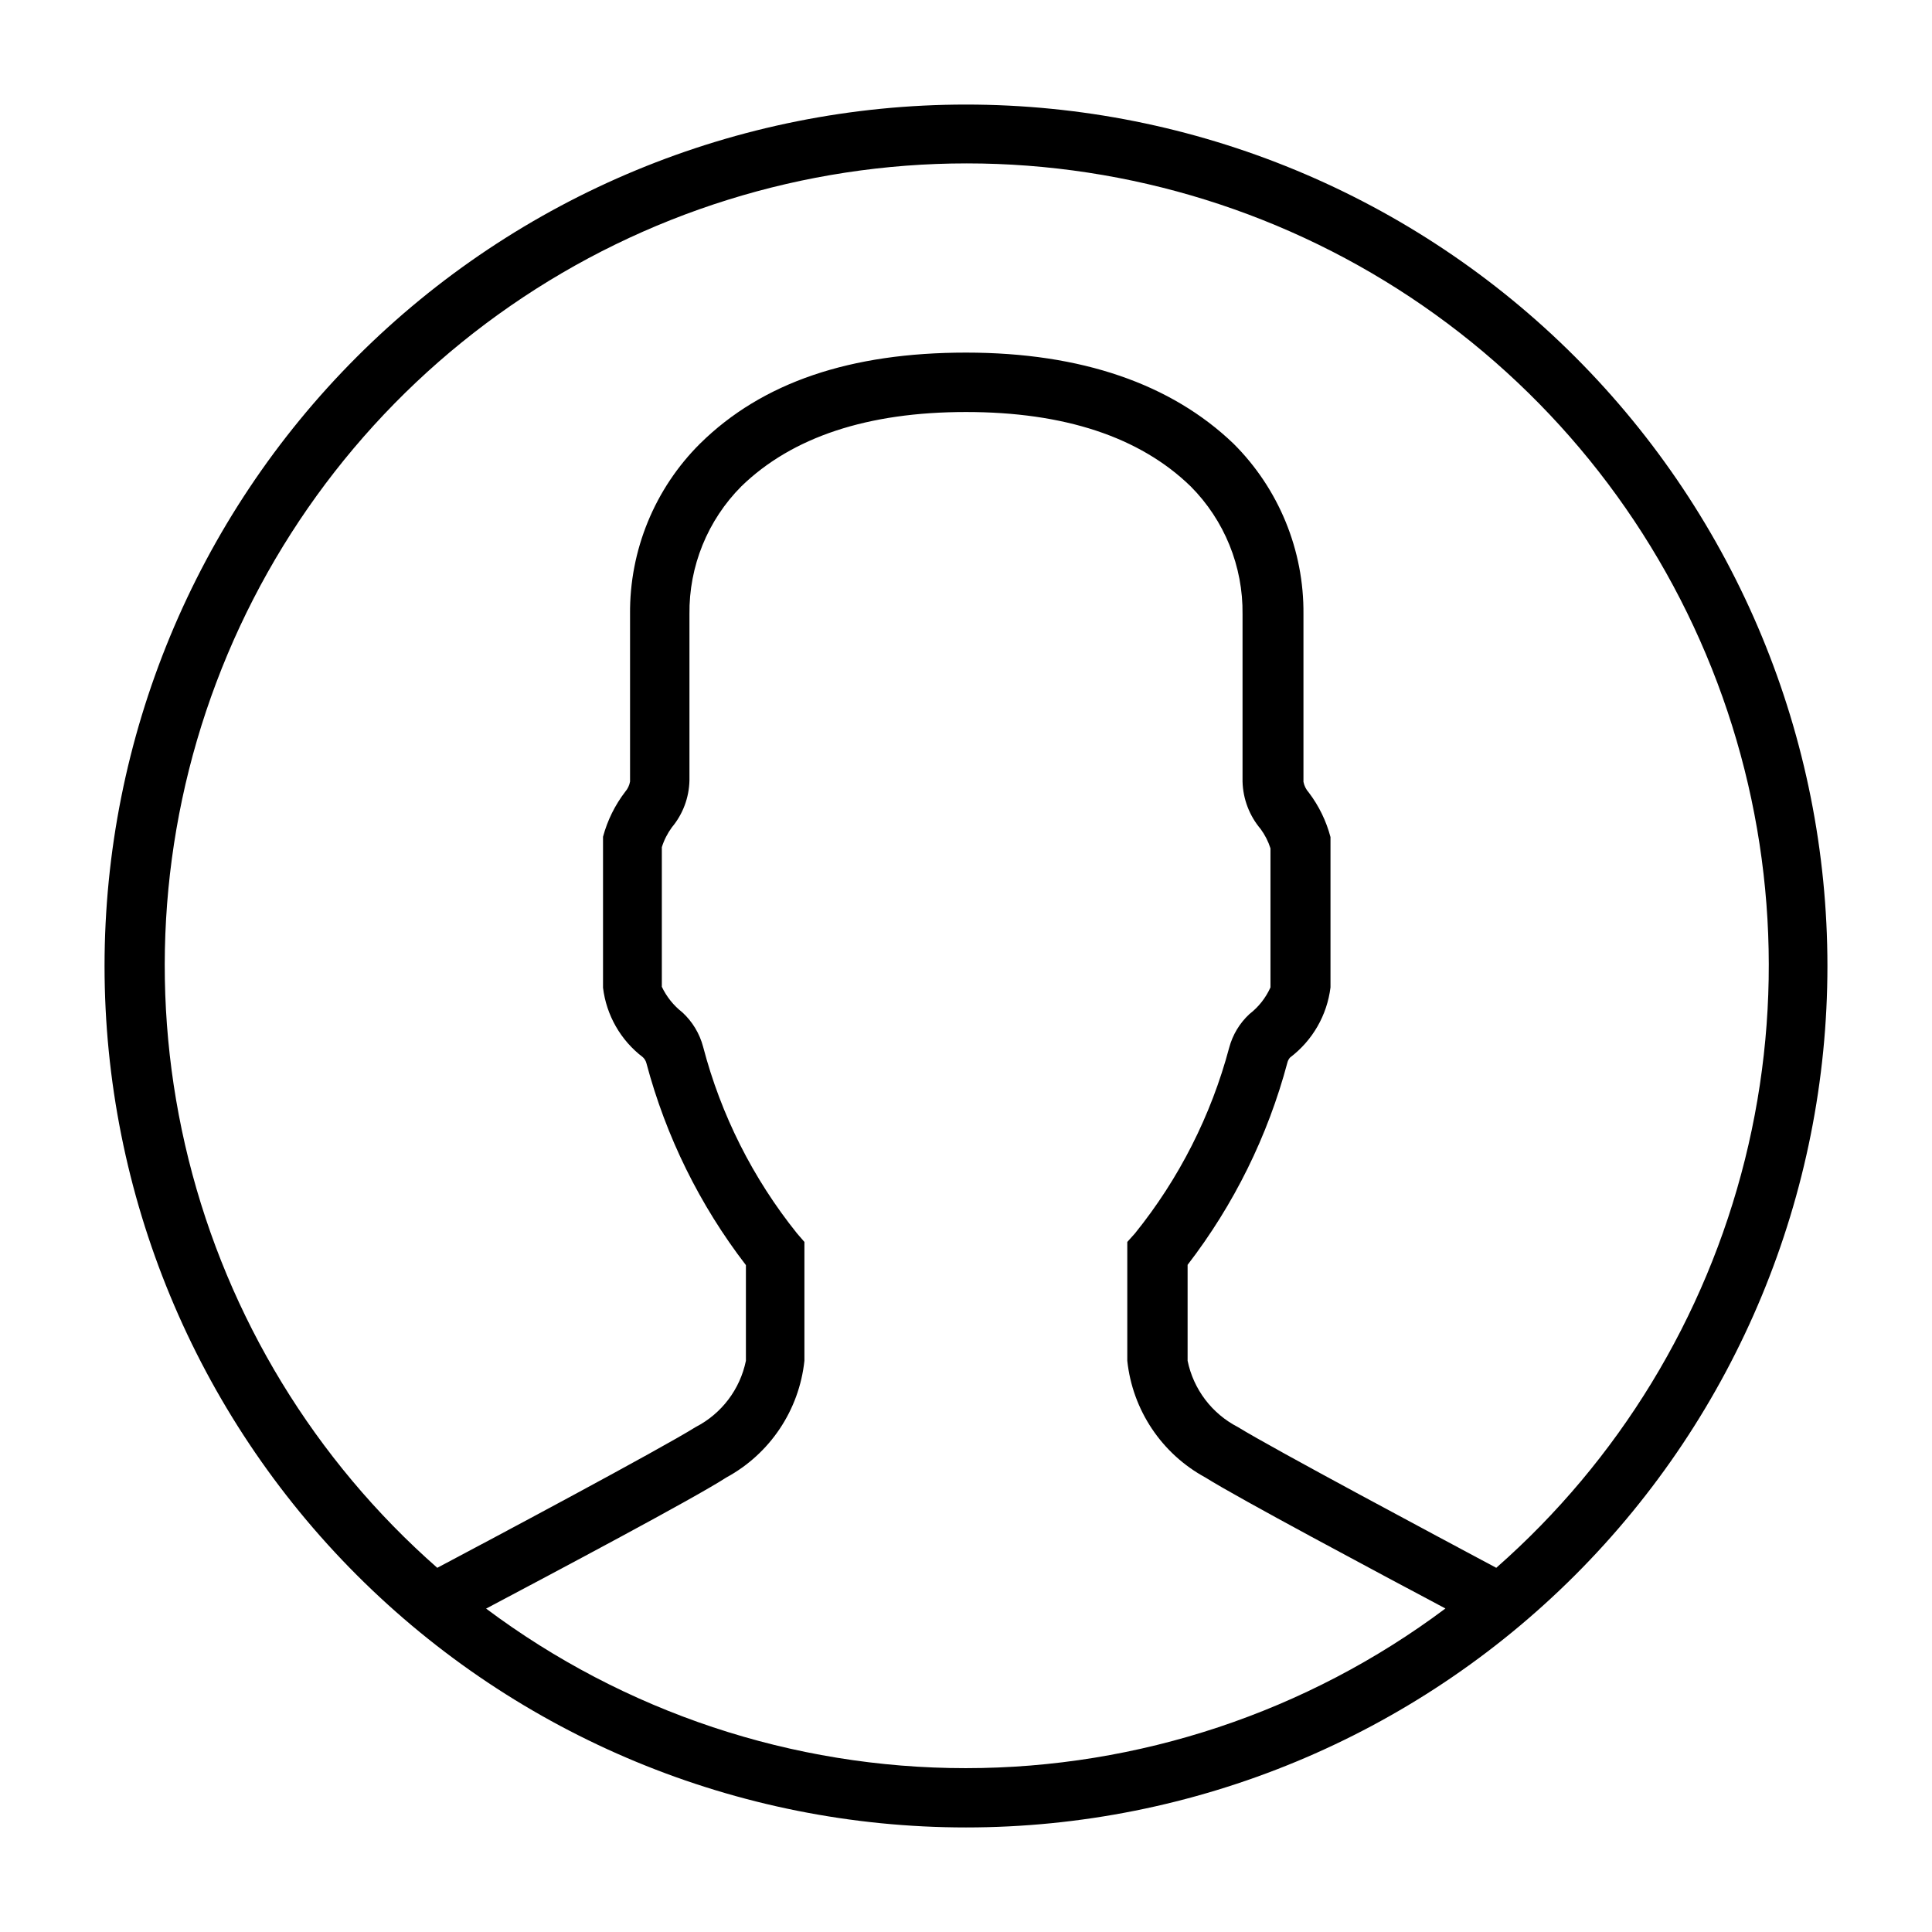 <?xml version="1.0" encoding="UTF-8"?>
<!-- Uploaded to: SVG Repo, www.svgrepo.com, Generator: SVG Repo Mixer Tools -->
<svg fill="#000000" width="800px" height="800px" version="1.1" viewBox="144 144 512 512" xmlns="http://www.w3.org/2000/svg">
 <path d="m400 171.71c-60.547 0-118.61 24.051-161.43 66.863s-66.863 100.88-66.863 161.43c0 60.543 24.051 118.61 66.863 161.42s100.88 66.867 161.43 66.867c60.543 0 118.61-24.055 161.42-66.867s66.867-100.88 66.867-161.42c0-60.547-24.055-118.61-66.867-161.43s-100.88-66.863-161.42-66.863zm-127.13 398.56c18.422-9.762 55.105-29.207 63.605-34.715 11.57-6.277 19.312-17.844 20.703-30.938v-31.488l-1.969-2.281c-11.68-14.547-20.156-31.391-24.875-49.438-0.926-3.508-2.84-6.676-5.512-9.133-2.312-1.801-4.172-4.121-5.43-6.769v-36.996c0.594-1.895 1.5-3.676 2.676-5.277 2.914-3.496 4.551-7.883 4.644-12.438v-44.004c-0.16-12.699 4.809-24.93 13.773-33.926 13.461-13.066 33.457-19.68 59.512-19.68 26.055 0 46.051 6.613 59.512 19.68h0.004c8.969 8.996 13.934 21.227 13.773 33.926v44.32c0.121 4.621 1.816 9.066 4.805 12.594 1.137 1.555 2.016 3.281 2.598 5.117v36.844c-1.25 2.785-3.172 5.219-5.59 7.082-2.586 2.402-4.441 5.488-5.352 8.898-4.785 17.965-13.285 34.727-24.957 49.199l-2.047 2.281v31.488c1.391 13.094 9.133 24.66 20.703 30.938 8.895 5.59 45.266 24.953 63.605 34.715h0.004c-36.695 27.469-81.301 42.312-127.14 42.312-45.836 0-90.438-14.844-127.13-42.312zm267.65-10.785c-14.719-7.871-59.039-31.488-68.488-37.312-6.863-3.535-11.754-9.992-13.305-17.555v-25.426c12.277-15.945 21.27-34.164 26.449-53.609 0.125-0.496 0.367-0.957 0.711-1.336 5.938-4.488 9.801-11.191 10.707-18.578v-39.836c-1.125-4.273-3.078-8.285-5.75-11.805-0.719-0.801-1.211-1.777-1.414-2.836v-44.398c0.16-16.973-6.539-33.297-18.578-45.262-16.453-15.742-40.227-24.09-70.848-24.09s-54.004 7.871-70.453 24.09h-0.004c-12.039 11.965-18.738 28.289-18.578 45.262v44.32c-0.172 0.988-0.605 1.914-1.258 2.676-2.738 3.562-4.742 7.629-5.906 11.965v39.992c0.883 7.312 4.688 13.957 10.551 18.418 0.457 0.426 0.785 0.973 0.945 1.574 5.16 19.414 14.125 37.609 26.371 53.531v25.348c-1.551 7.562-6.441 14.02-13.305 17.555-9.445 5.902-53.766 29.52-68.488 37.312-32.449-28.52-55.438-66.254-65.898-108.17-10.461-41.914-7.902-86.023 7.34-126.45 15.238-40.426 42.438-75.246 77.969-99.824 35.531-24.574 77.707-37.742 120.91-37.742 43.203 0 85.379 13.168 120.91 37.742 35.531 24.578 62.73 59.398 77.969 99.824 15.242 40.426 17.801 84.535 7.34 126.45-10.461 41.918-33.449 79.652-65.898 108.17z"/>
</svg>